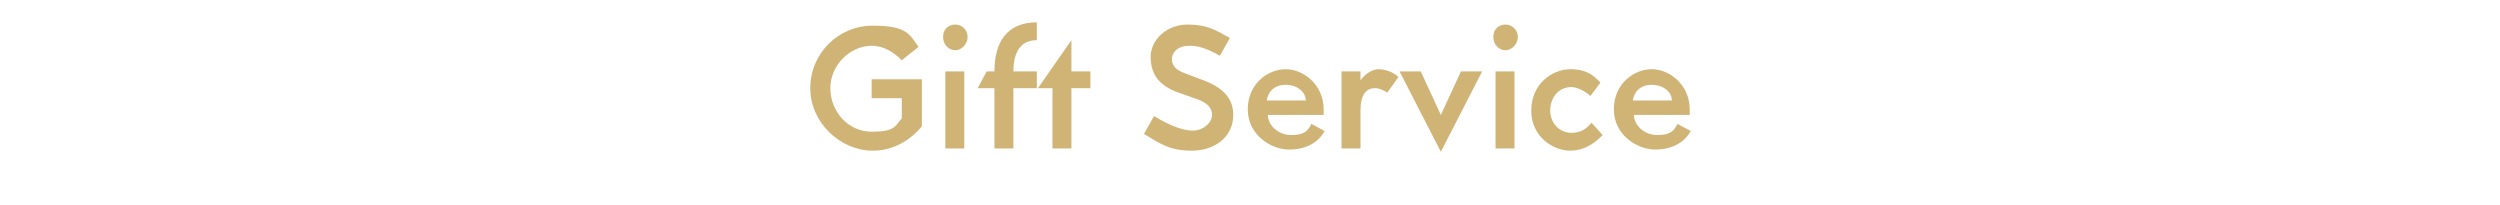 <?xml version="1.0" encoding="UTF-8"?>
<svg id="_レイヤー_1" data-name="レイヤー 1" xmlns="http://www.w3.org/2000/svg" version="1.1" viewBox="0 0 224 18.4">
  <defs>
    <style>
      .cls-1 {
        fill: none;
      }

      .cls-1, .cls-2 {
        stroke-width: 0px;
      }

      .cls-2 {
        fill: #d0b476;
      }
    </style>
  </defs>
  <g>
    <path class="cls-2" d="M82.7,11.2c-1.2,1.5-2.8,2.3-4.5,2.3-2.9,0-5.6-2.5-5.6-5.6s2.5-5.6,5.6-5.6,3.3.8,4.1,1.9l-1.5,1.2c-.7-.7-1.6-1.3-2.7-1.3-1.9,0-3.7,1.7-3.7,3.8s1.6,3.9,3.7,3.9,2.1-.5,2.7-1.2v-1.8h-2.7v-1.7h4.5v4.2h0Z"/>
    <path class="cls-2" d="M86.7,3.3c0,.6-.5,1.2-1.1,1.2s-1.1-.5-1.1-1.2.5-1.1,1.1-1.1,1.1.5,1.1,1.1ZM84.7,13.3v-6.9h1.7v6.9h-1.7Z"/>
    <path class="cls-2" d="M92.9,3.6c-1.4,0-2.1,1-2.1,2.8h2.1v1.5h-2.1v5.4h-1.7v-5.4h-1.5l.8-1.5h.7c0-2.6,1.1-4.4,3.8-4.4v1.6h0Z"/>
    <path class="cls-2" d="M97.7,6.4v1.5h-1.7v5.4h-1.7v-5.4h-1.3l3-4.3v2.8s1.7,0,1.7,0Z"/>
    <path class="cls-2" d="M105.6,8.3c-1.7-.6-2.5-1.6-2.5-3.2s1.5-2.9,3.3-2.9,2.5.5,3.8,1.2l-.9,1.6c-1.2-.7-2-.9-2.7-.9-1.3,0-1.6.8-1.6,1.2s.2.9,1,1.2l2.1.8c1.7.7,2.4,1.7,2.4,3,0,2-1.7,3.2-3.7,3.2s-2.8-.6-4.3-1.5l.9-1.6c1.5.9,2.6,1.3,3.5,1.3s1.7-.7,1.7-1.4-.5-1.1-1.3-1.4l-1.7-.6h0Z"/>
    <path class="cls-2" d="M118.7,11.7c-.5,1-1.6,1.7-3.2,1.7s-3.7-1.3-3.7-3.6,1.8-3.6,3.4-3.6,3.4,1.4,3.4,3.6c0,0,0,.3,0,.5h-5c0,.9.9,1.8,2.1,1.8s1.5-.4,1.8-1l1.3.7h0ZM117,9c0-.7-.7-1.4-1.8-1.4s-1.6.7-1.7,1.4h3.5Z"/>
    <path class="cls-2" d="M121.9,7.2c.4-.6,1.1-1,1.6-1s1.3.2,1.8.7l-1,1.4c-.3-.2-.7-.4-1.1-.4-.8,0-1.3.6-1.3,2v3.4h-1.7v-6.9h1.7s0,.8,0,.8Z"/>
    <path class="cls-2" d="M125.4,6.4h1.9l1.8,3.9,1.8-3.9h1.9l-3.7,7.2s-3.7-7.2-3.7-7.2Z"/>
    <path class="cls-2" d="M136,3.3c0,.6-.5,1.2-1.1,1.2s-1.1-.5-1.1-1.2.5-1.1,1.1-1.1,1.1.5,1.1,1.1ZM134,13.3v-6.9h1.7v6.9h-1.7Z"/>
    <path class="cls-2" d="M143.6,12.1c-.4.4-1.4,1.4-2.9,1.4s-3.5-1.2-3.5-3.6,1.9-3.7,3.5-3.7,2.2.7,2.7,1.2l-.9,1.2c-.3-.3-1.1-.8-1.7-.8-1.2,0-1.9,1-1.9,2.1s.8,2,1.9,2,1.5-.6,1.8-.9c0,0,1,1.1,1,1.1Z"/>
    <path class="cls-2" d="M151.5,11.7c-.5,1-1.6,1.7-3.2,1.7s-3.7-1.3-3.7-3.6,1.8-3.6,3.4-3.6,3.4,1.4,3.4,3.6c0,0,0,.3,0,.5h-5c0,.9.9,1.8,2.1,1.8s1.5-.4,1.8-1l1.3.7h0ZM149.8,9c0-.7-.7-1.4-1.8-1.4s-1.6.7-1.7,1.4h3.5Z"/>
  </g>
  <rect class="cls-1" y="1.3" width="224" height="13"/>
</svg>